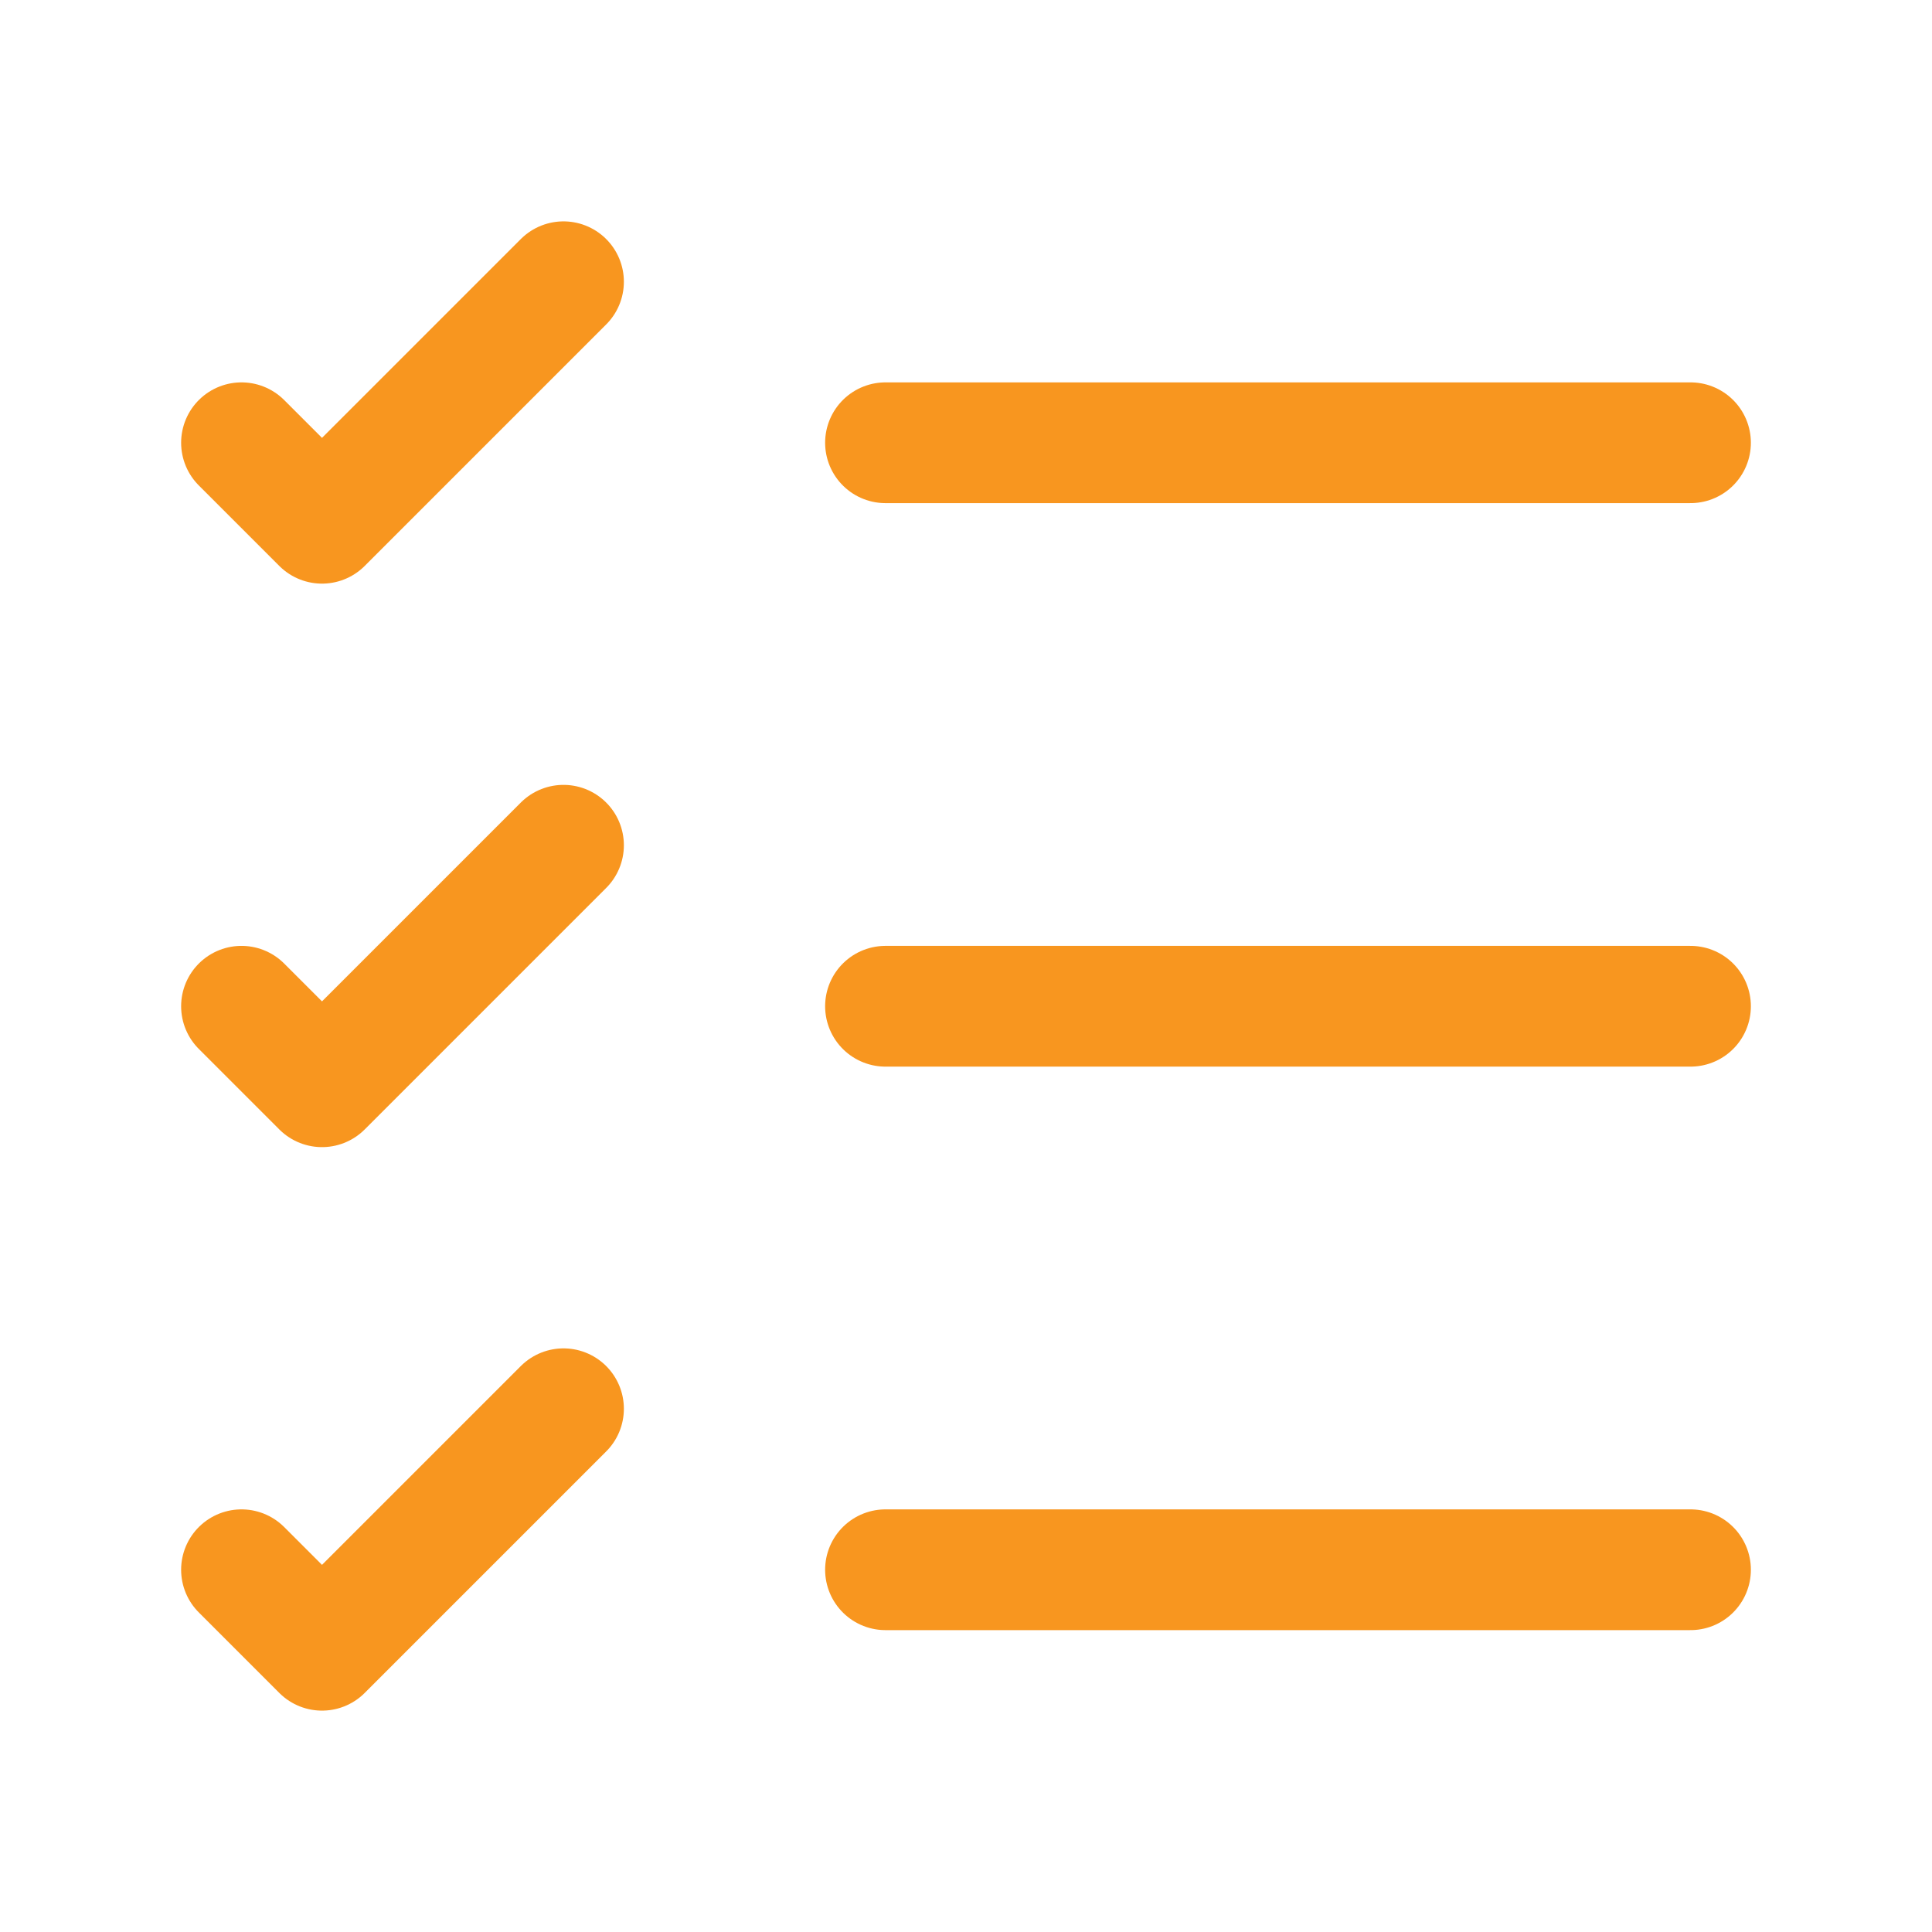 <svg width="48" height="48" viewBox="0 0 48 48" fill="none" xmlns="http://www.w3.org/2000/svg">
<path d="M22 39H42" stroke="#F8961F" stroke-width="3" stroke-linecap="round" stroke-linejoin="round"/>
<path d="M22 25H42" stroke="#F8961F" stroke-width="3" stroke-linecap="round" stroke-linejoin="round"/>
<path d="M22 11H42" stroke="#F8961F" stroke-width="3" stroke-linecap="round" stroke-linejoin="round"/>
<path d="M6 11L8 13L14 7" stroke="#F8961F" stroke-width="3" stroke-linecap="round" stroke-linejoin="round"/>
<path d="M6 25L8 27L14 21" stroke="#F8961F" stroke-width="3" stroke-linecap="round" stroke-linejoin="round"/>
<path d="M6 39L8 41L14 35" stroke="#F8961F" stroke-width="3" stroke-linecap="round" stroke-linejoin="round"/>
</svg>
